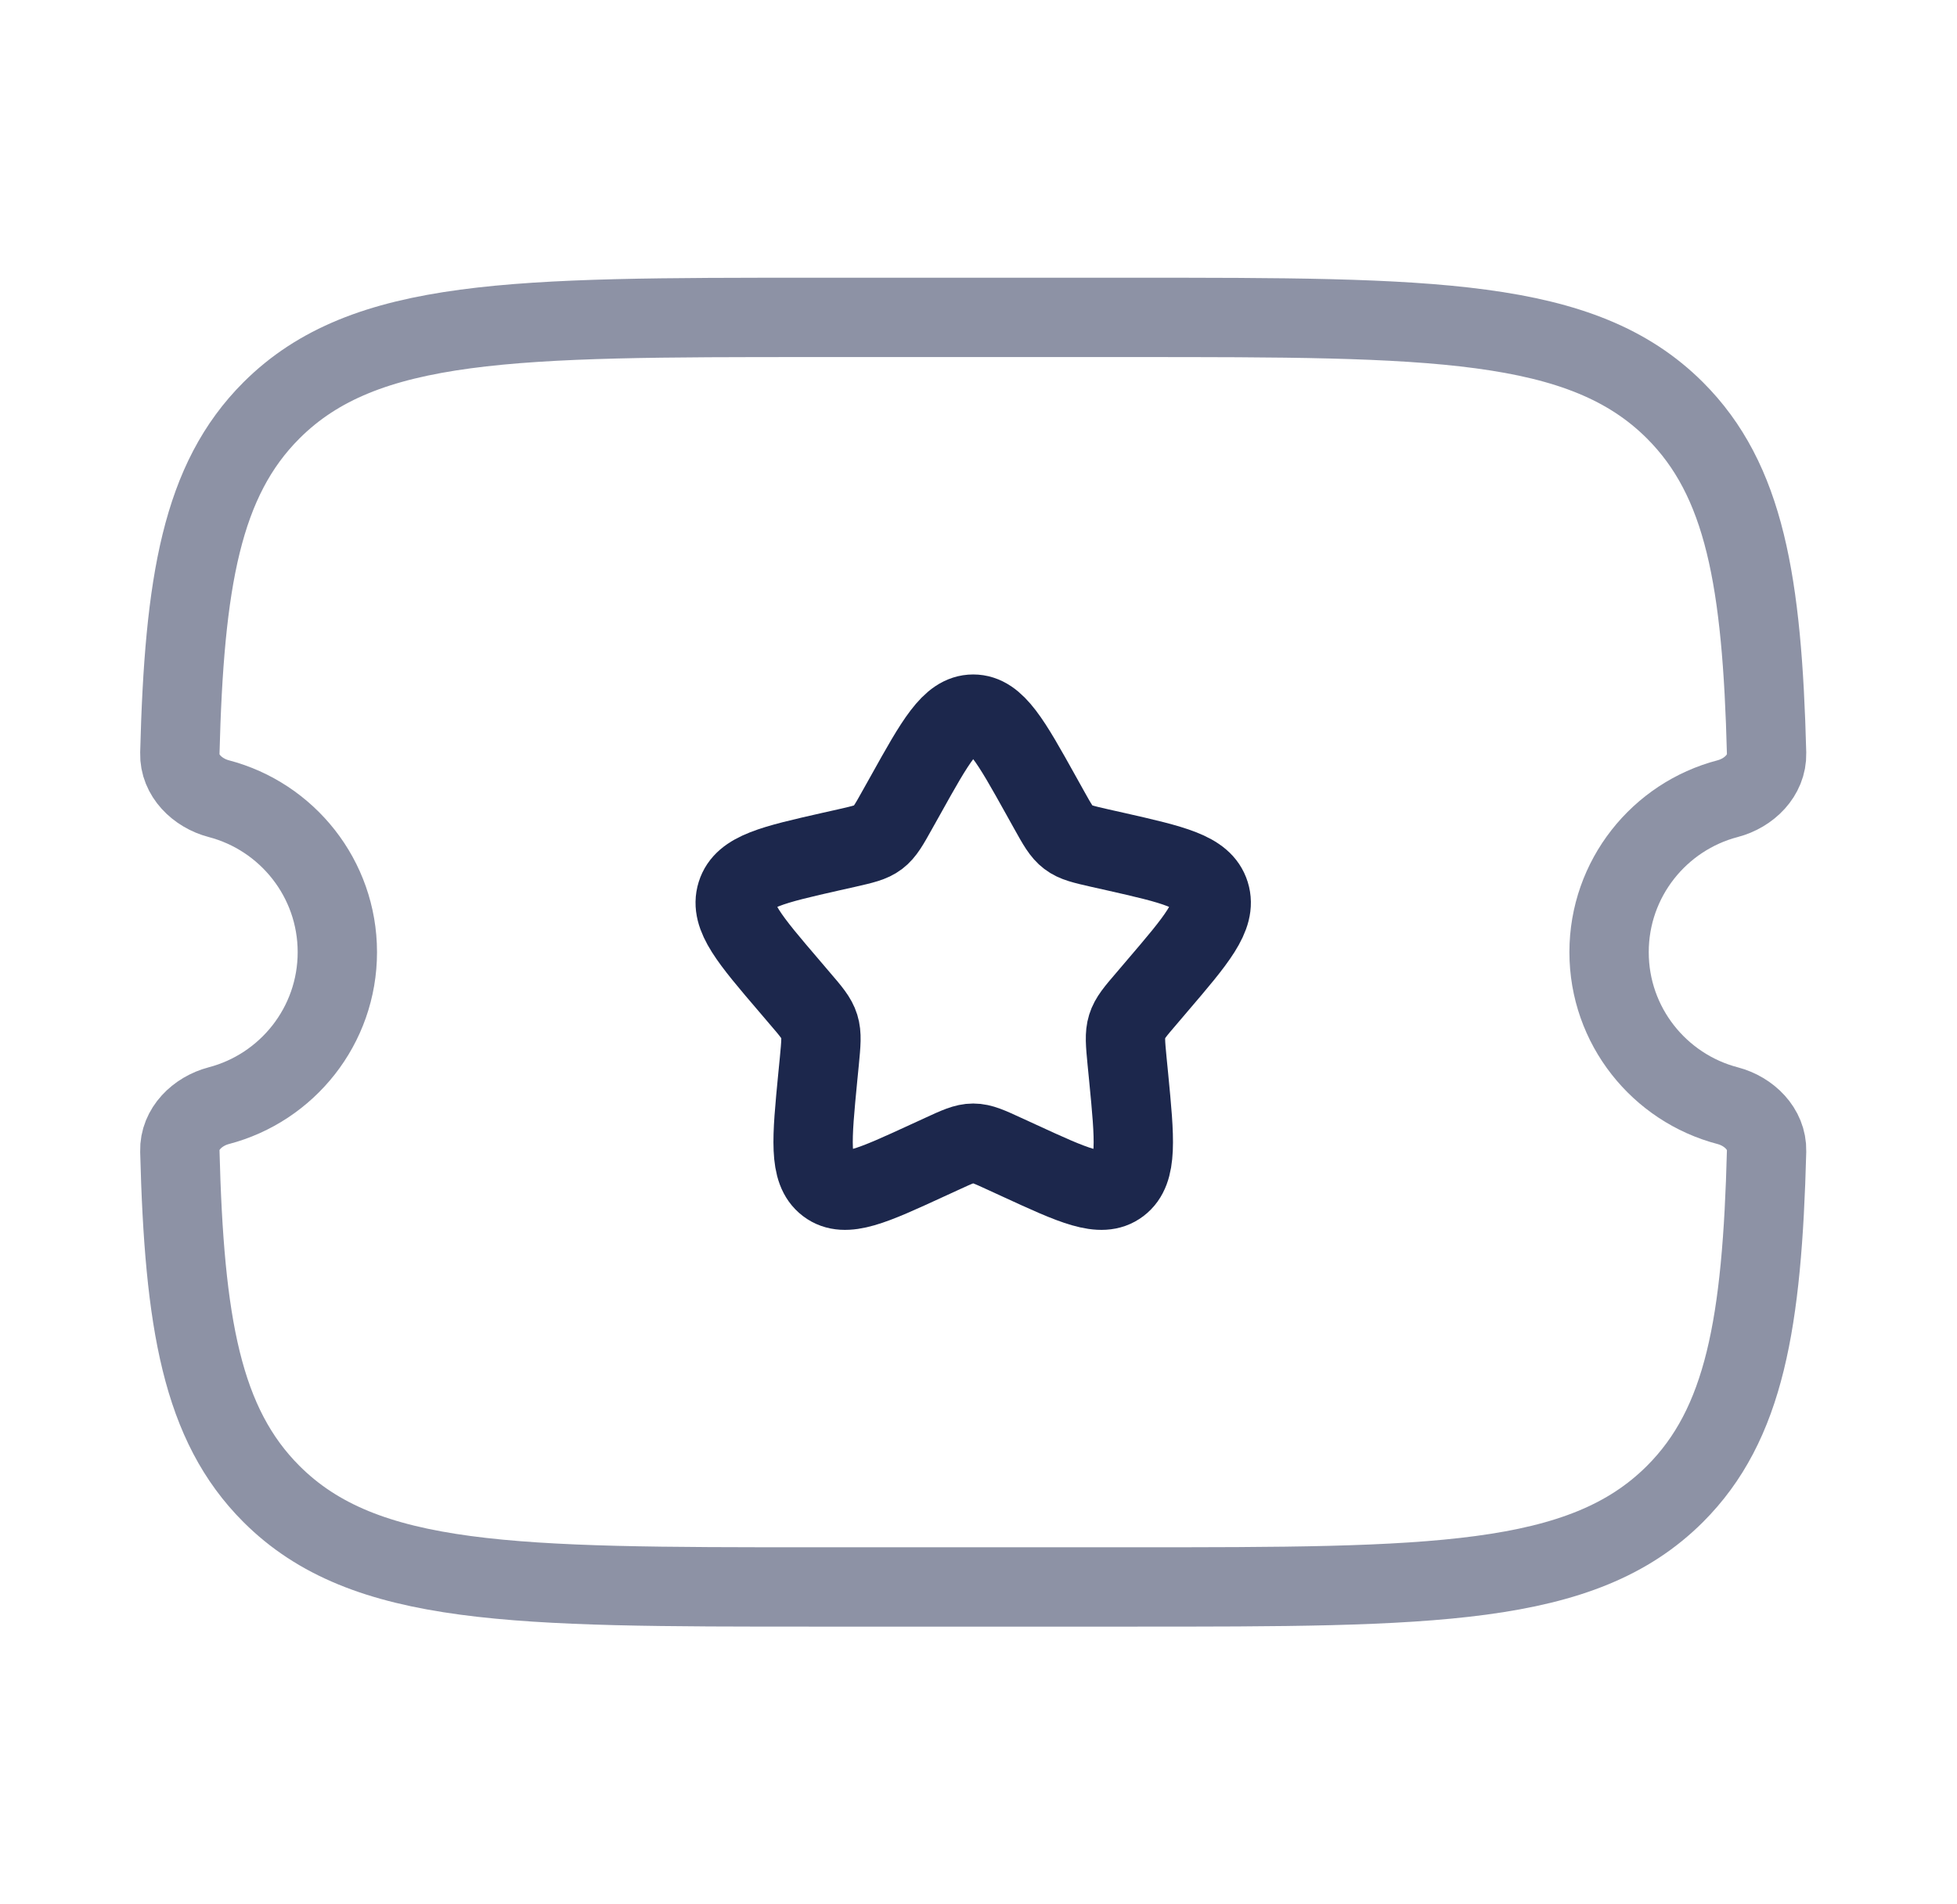 <svg width="37" height="36" viewBox="0 0 37 36" fill="none" xmlns="http://www.w3.org/2000/svg">
<path opacity="0.5" d="M21.405 6H15.394C9.727 6 6.893 6 5.133 7.757C3.815 9.073 3.483 10.989 3.4 14.242C3.389 14.659 3.732 14.992 4.136 15.098C5.426 15.435 6.378 16.607 6.378 18C6.378 19.393 5.426 20.565 4.136 20.902C3.732 21.008 3.389 21.341 3.4 21.758C3.483 25.011 3.815 26.927 5.133 28.243C6.893 30 9.727 30 15.394 30H21.405C27.073 30 29.906 30 31.667 28.243C32.985 26.927 33.316 25.011 33.4 21.758C33.41 21.341 33.068 21.008 32.664 20.902C31.374 20.565 30.422 19.393 30.422 18C30.422 16.607 31.374 15.435 32.664 15.098C33.068 14.992 33.41 14.659 33.4 14.242C33.316 10.989 32.985 9.073 31.667 7.757C29.906 6 27.073 6 21.405 6Z" stroke="#1C274C" stroke-width="1.5"/>
<path d="M17.119 15.034C17.689 14.011 17.974 13.5 18.4 13.5C18.826 13.5 19.111 14.011 19.681 15.034L19.828 15.298C19.99 15.589 20.071 15.734 20.198 15.83C20.324 15.926 20.481 15.961 20.796 16.033L21.082 16.097C22.189 16.348 22.742 16.473 22.874 16.896C23.006 17.32 22.628 17.761 21.874 18.643L21.679 18.872C21.464 19.122 21.357 19.248 21.309 19.403C21.261 19.558 21.277 19.725 21.309 20.06L21.339 20.364C21.453 21.542 21.51 22.13 21.165 22.392C20.82 22.654 20.302 22.415 19.266 21.938L18.998 21.815C18.703 21.679 18.556 21.611 18.4 21.611C18.244 21.611 18.097 21.679 17.802 21.815L17.534 21.938C16.498 22.415 15.979 22.654 15.635 22.392C15.29 22.13 15.347 21.542 15.461 20.364L15.491 20.06C15.523 19.725 15.539 19.558 15.491 19.403C15.443 19.248 15.336 19.122 15.121 18.872L14.926 18.643C14.171 17.761 13.794 17.32 13.926 16.896C14.057 16.473 14.611 16.348 15.718 16.097L16.004 16.033C16.319 15.961 16.476 15.926 16.602 15.83C16.728 15.734 16.809 15.589 16.971 15.298L17.119 15.034Z" stroke="#1C274C" stroke-width="1.5"/>
</svg>
